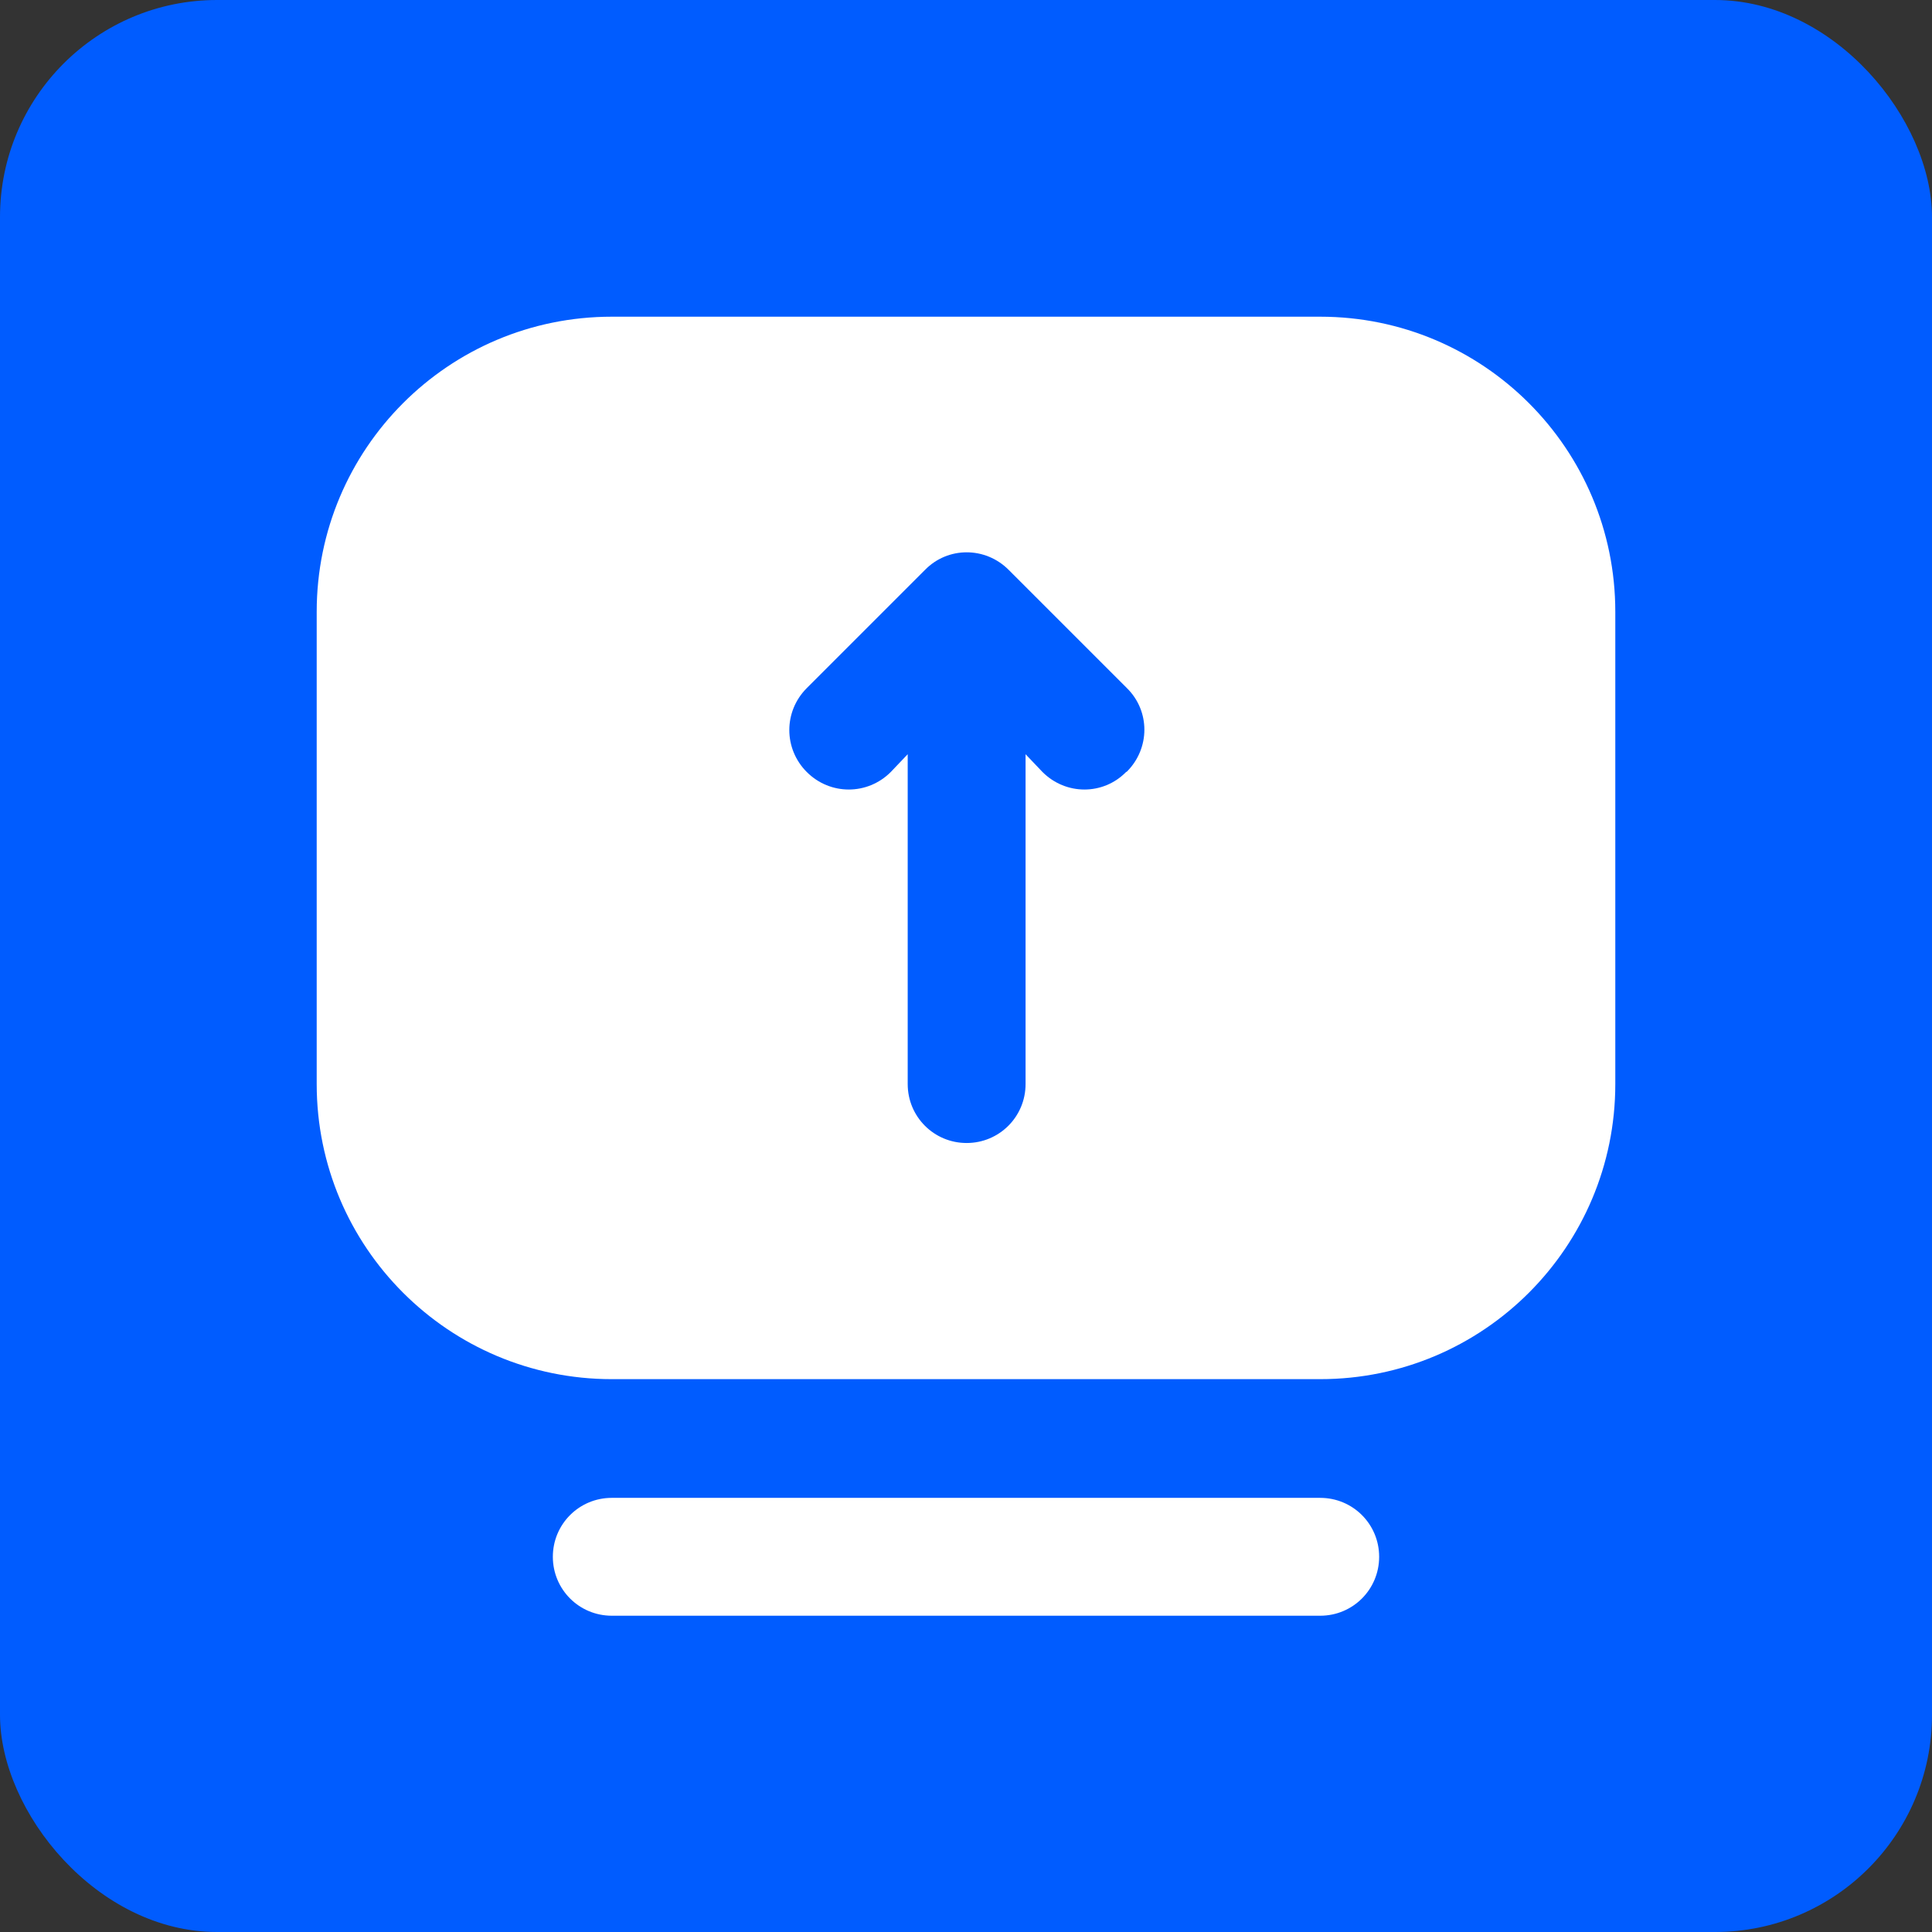 <?xml version="1.0" encoding="UTF-8"?>
<svg xmlns="http://www.w3.org/2000/svg" id="Layer_2" viewBox="0 0 45.57 45.57">
  <rect x="0" y="0" width="45.57" height="45.57" fill="#333333" stroke="none"/>
  <defs>
    <style>.cls-1{fill:#005cff;}.cls-2{fill:#fff;}</style>
  </defs>
  <g id="Layer_1-2">
    <g>
      <rect class="cls-1" width="45.57" height="45.57" rx="5.12" ry="5.12"></rect>
      <g id="Glyph">
        <path class="cls-2" d="M31.14,7.47H14.43c-3.85,0-6.96,3.12-6.96,6.96v11.14c0,3.85,3.12,6.96,6.96,6.96H31.14c3.85,0,6.96-3.12,6.96-6.96V14.43c0-3.85-3.12-6.96-6.96-6.96Zm-4.58,10.74c-.54,.55-1.42,.55-1.97,0,0,0,0,0,0,0l-.4-.42v7.78c0,.77-.62,1.39-1.39,1.39s-1.39-.62-1.39-1.39v-7.78l-.4,.42c-.55,.55-1.43,.55-1.98,0s-.55-1.43,0-1.98l2.79-2.79c.54-.55,1.42-.55,1.97,0,0,0,0,0,0,0l2.79,2.79c.55,.54,.55,1.42,0,1.97,0,0,0,0,0,0Zm4.58,19.9H14.43c-.77,0-1.39-.62-1.39-1.39s.62-1.39,1.39-1.39H31.14c.77,0,1.39,.62,1.39,1.39s-.62,1.39-1.39,1.39Z"></path>
      </g>
    </g>
  </g>
</svg>
